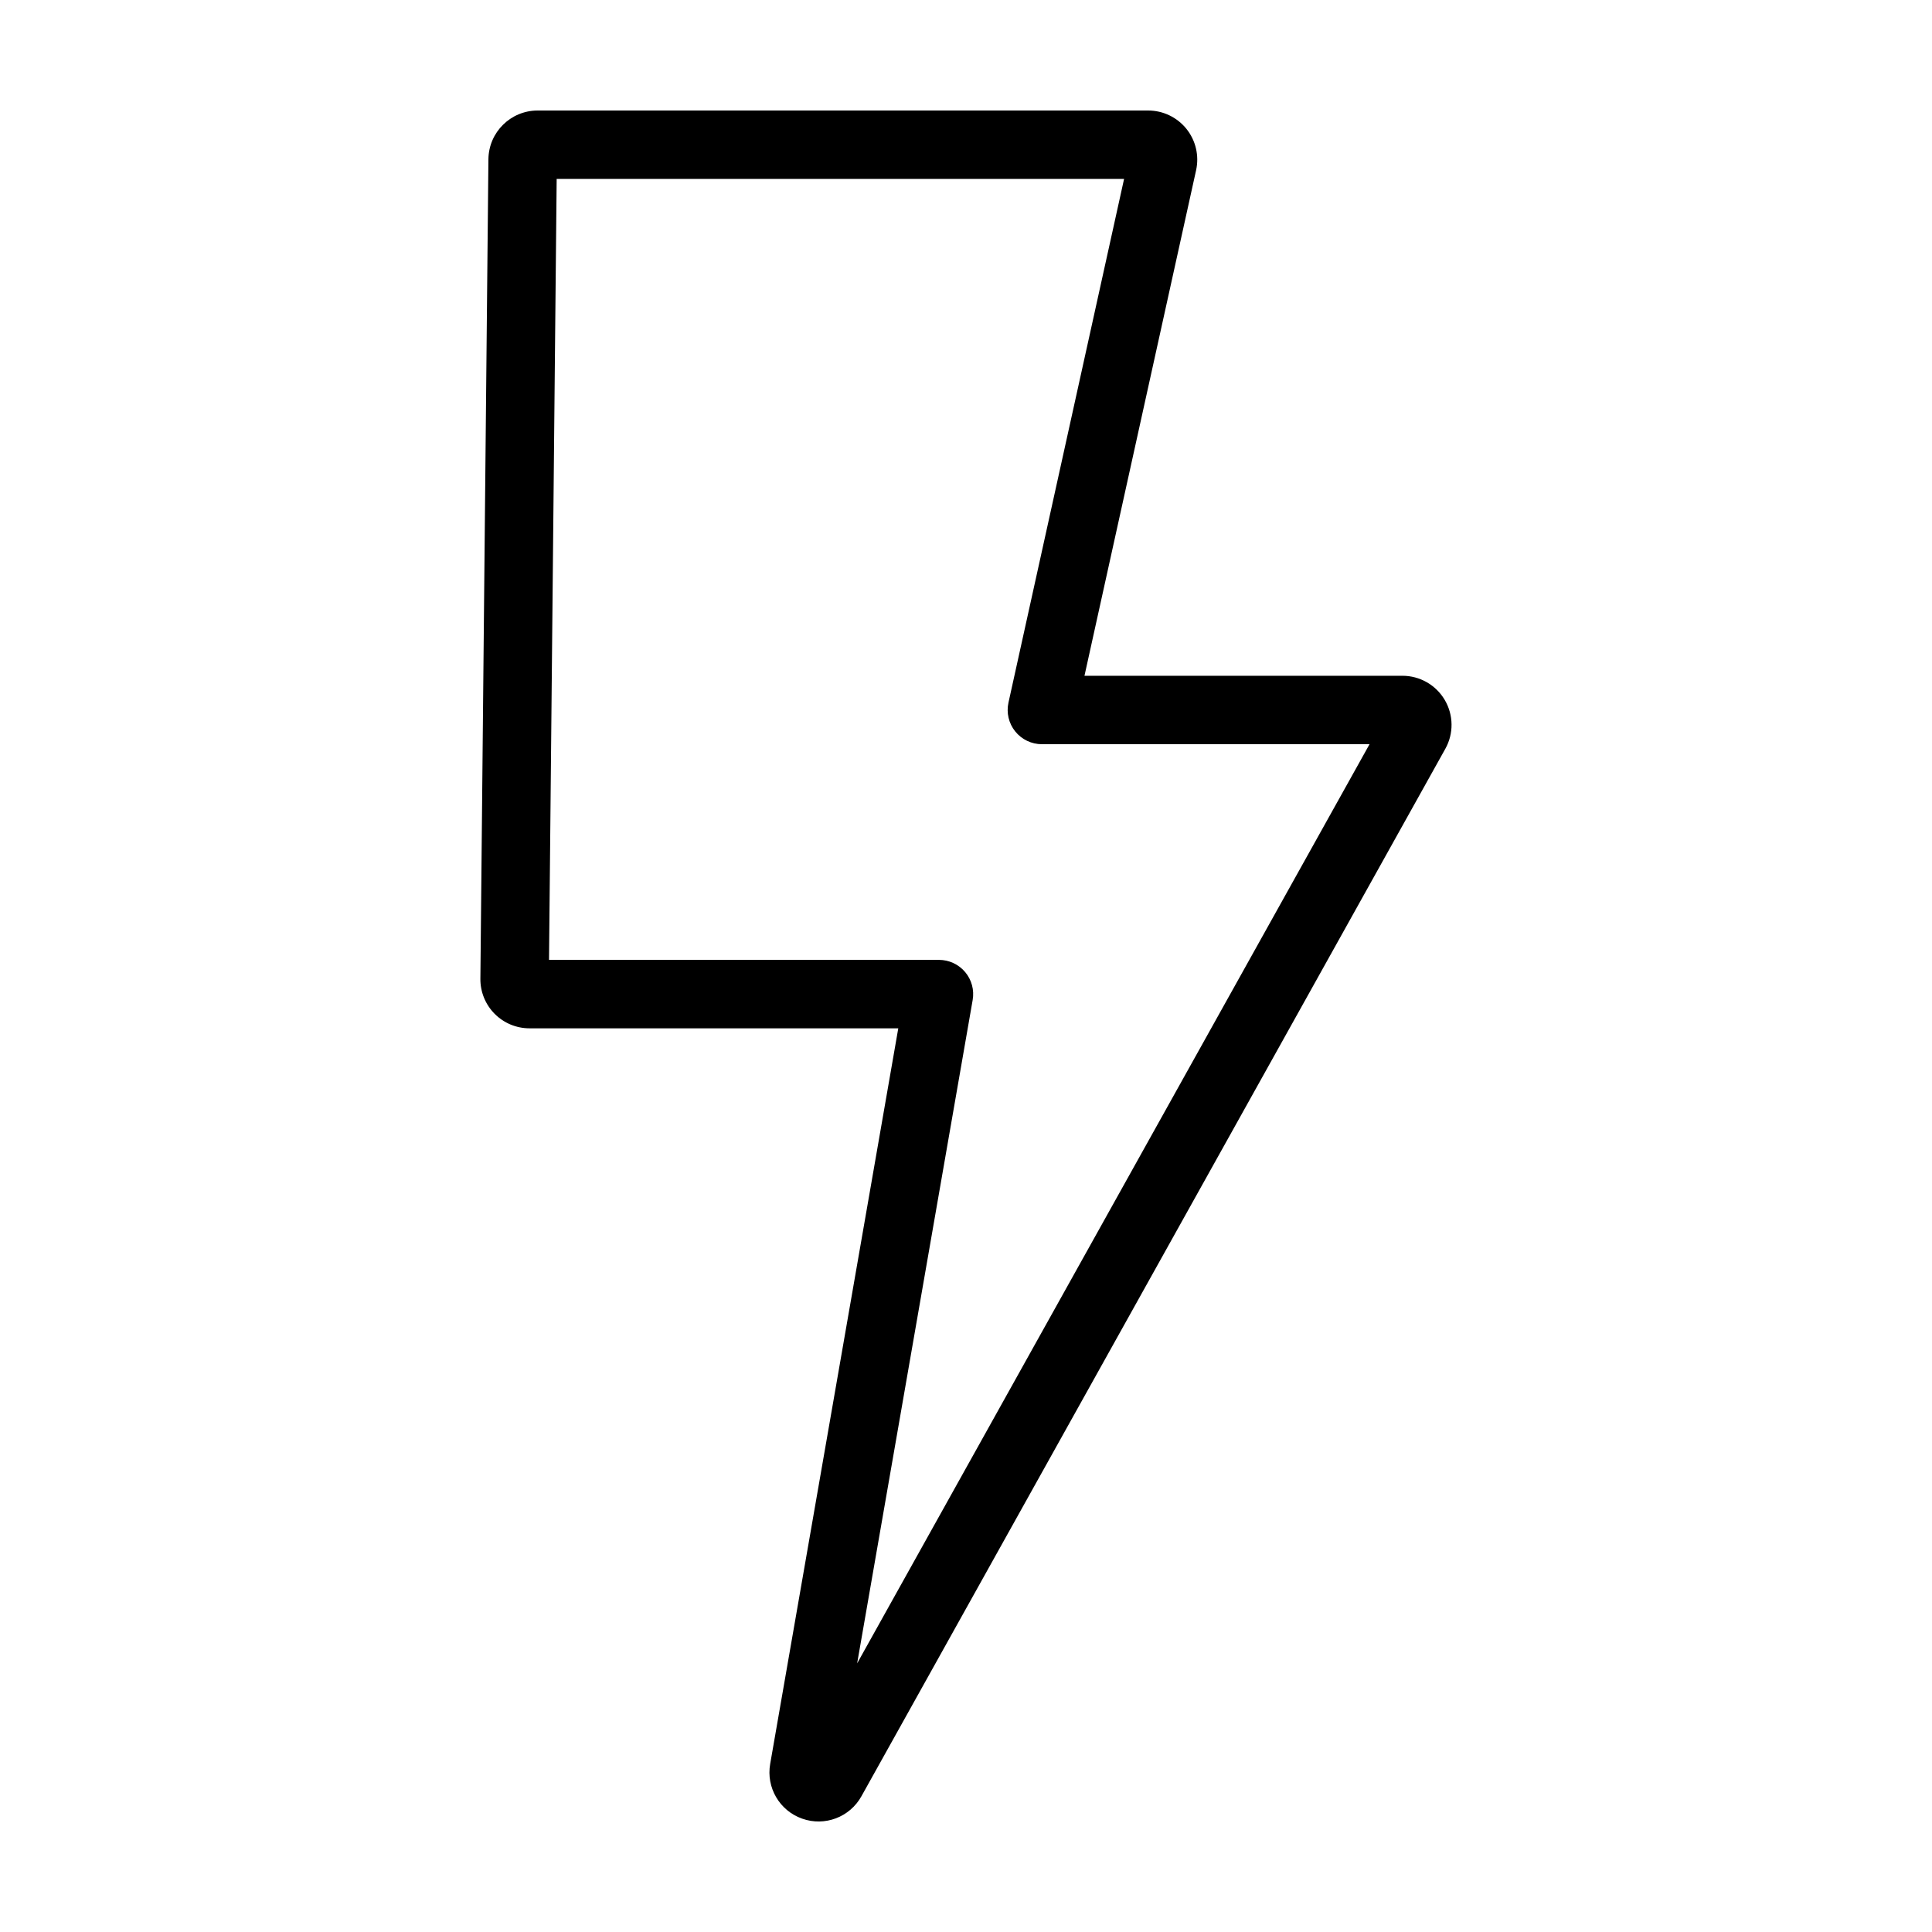 <?xml version="1.0" encoding="UTF-8"?>
<!-- Uploaded to: ICON Repo, www.iconrepo.com, Generator: ICON Repo Mixer Tools -->
<svg fill="#000000" width="800px" height="800px" version="1.1" viewBox="144 144 512 512" xmlns="http://www.w3.org/2000/svg">
 <path d="m356.58 625.96c5.981 2.129 12.625-0.379 15.707-5.934l154.74-277.59c2.25-4.027 2.191-8.949-0.145-12.926-2.336-3.981-6.606-6.422-11.219-6.422h-84.266l29.582-133.98c0.848-3.852-0.094-7.883-2.562-10.957-2.473-3.074-6.203-4.863-10.145-4.863h-161.83c-7.125 0.023-12.918 5.758-13.008 12.887l-2.129 217.2c-0.035 3.473 1.32 6.816 3.766 9.285 2.441 2.469 5.769 3.856 9.246 3.856h97.734l-33.949 194.95c-1.102 6.254 2.488 12.387 8.48 14.496zm45.188-216.96c0.461-2.637-0.27-5.344-1.992-7.391-1.727-2.051-4.266-3.231-6.941-3.231h-103.34l2.027-206.96h150.37l-30.637 138.78c-0.594 2.684 0.062 5.492 1.785 7.633 1.723 2.144 4.32 3.391 7.07 3.391h86.832l-135.79 243.59z"/>
</svg>